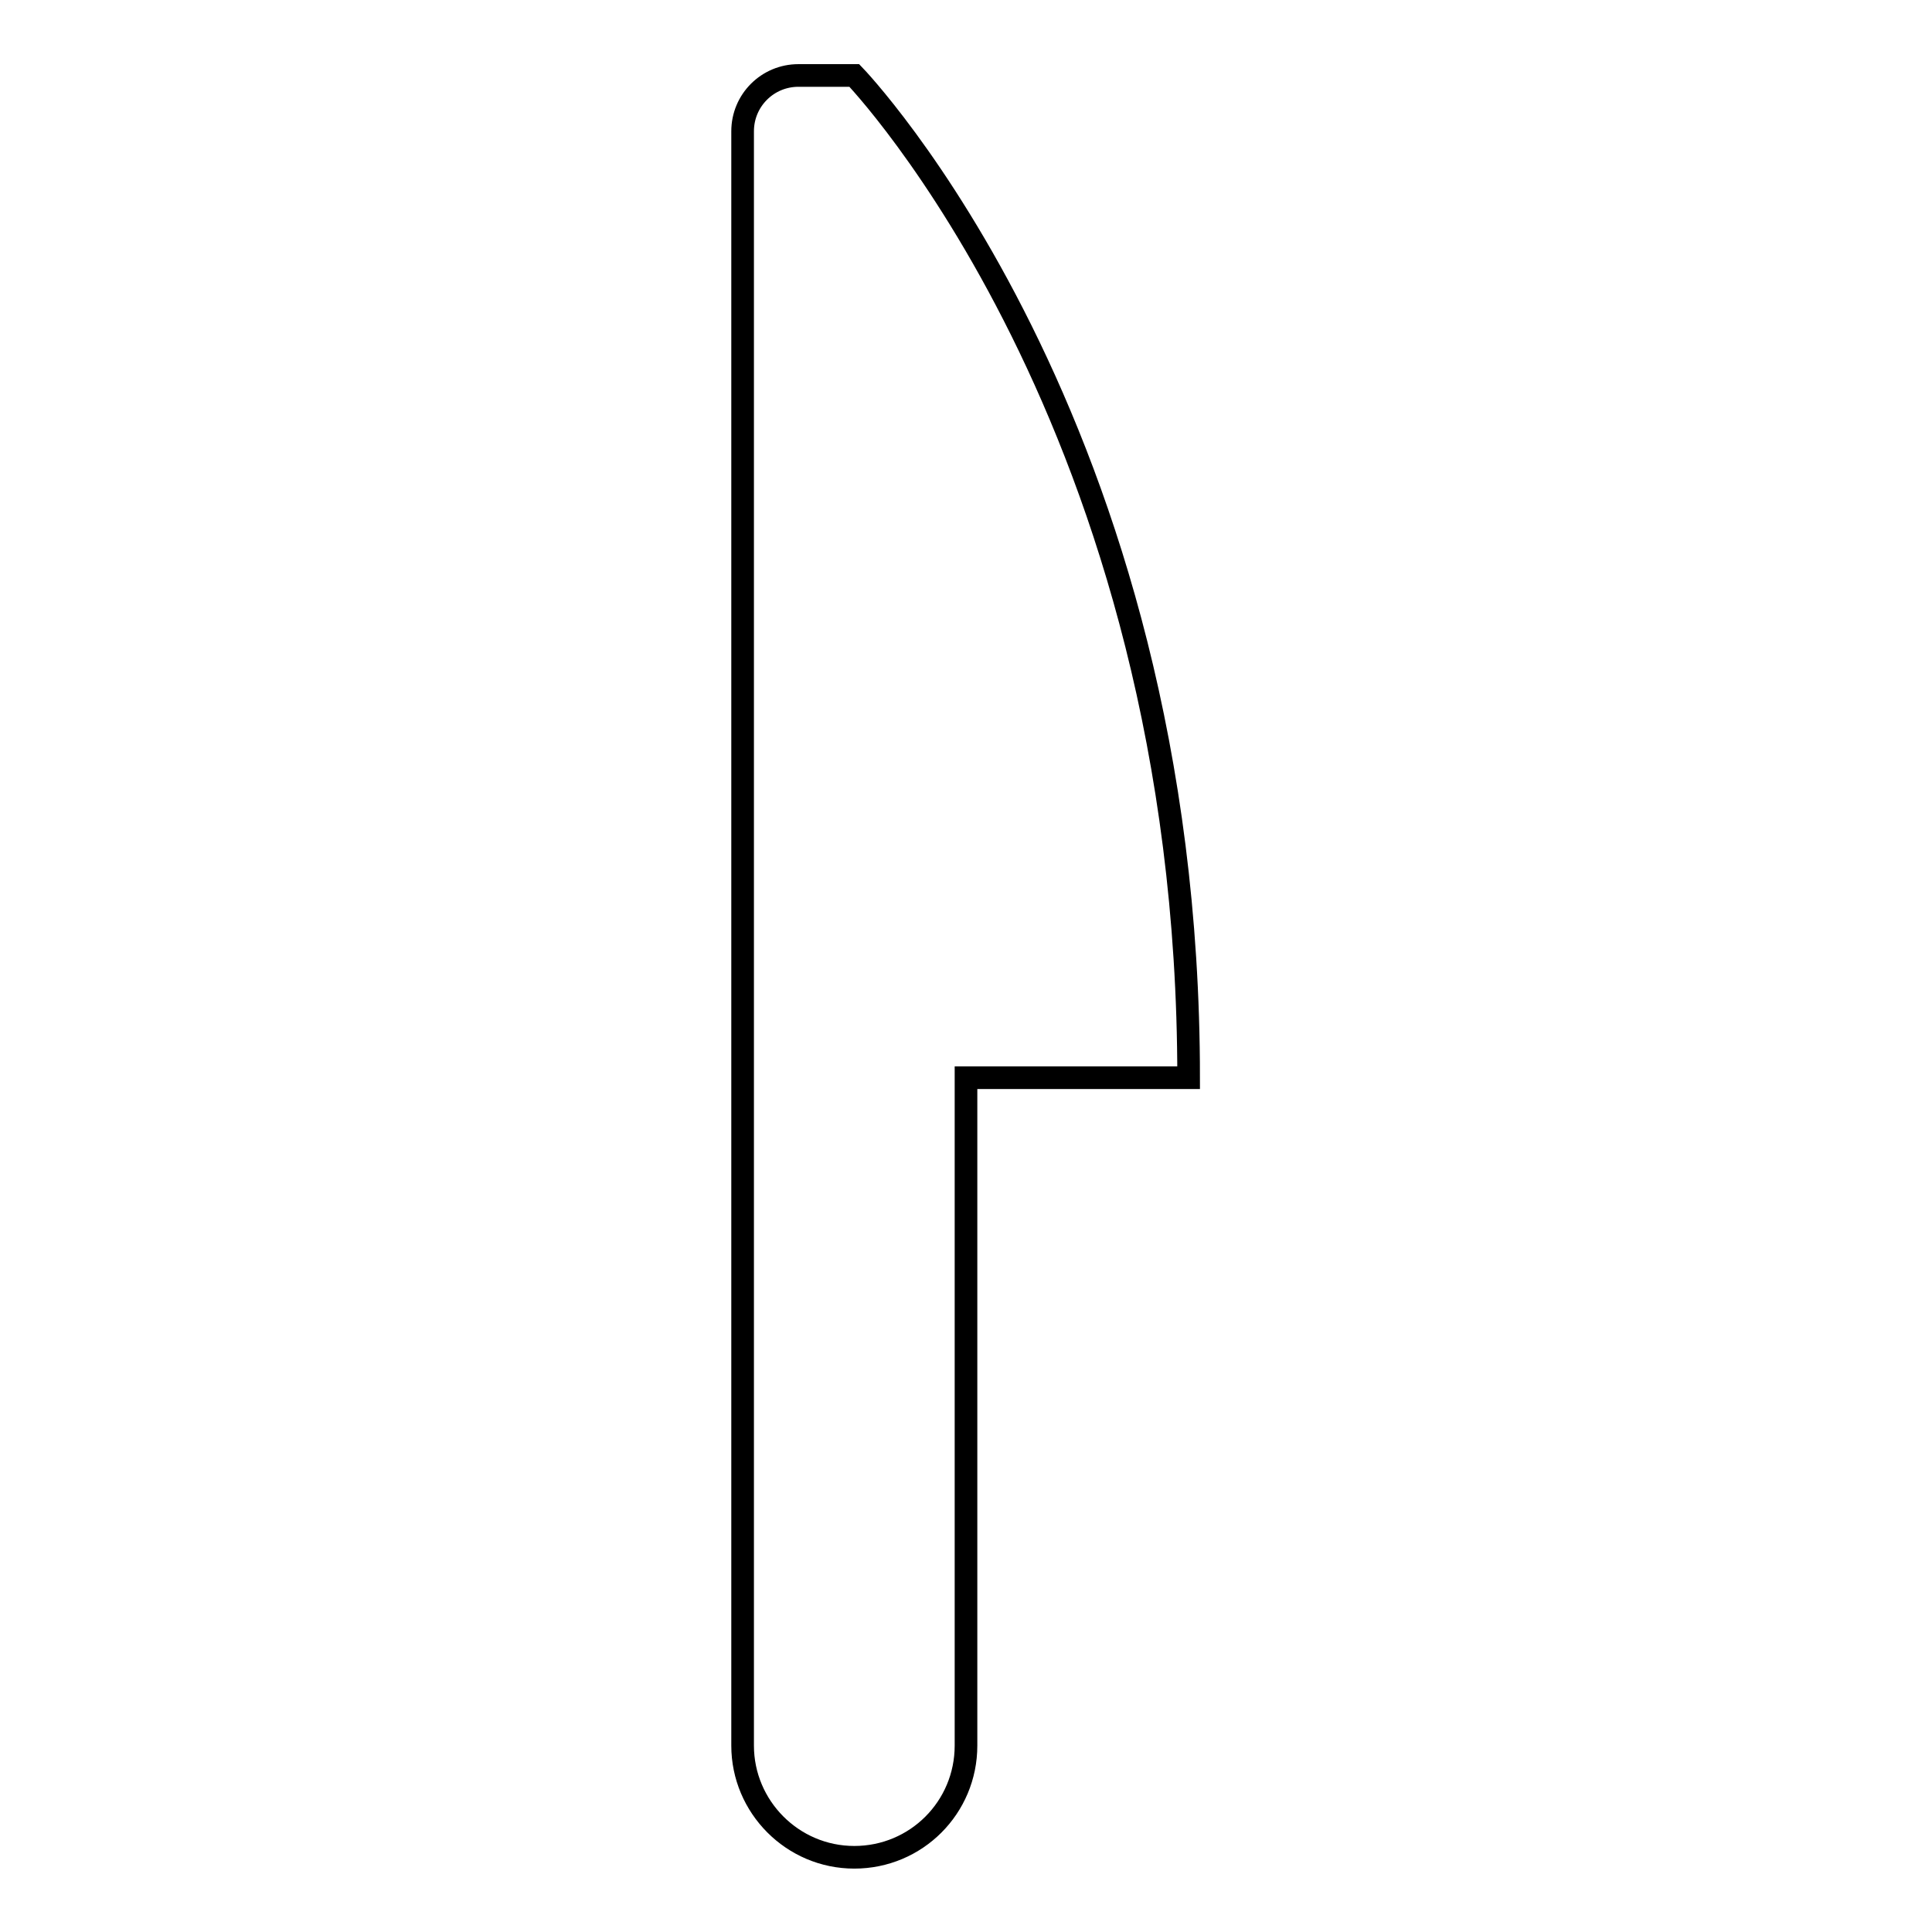 <?xml version="1.0" encoding="utf-8"?>
<!-- Svg Vector Icons : http://www.onlinewebfonts.com/icon -->
<!DOCTYPE svg PUBLIC "-//W3C//DTD SVG 1.1//EN" "http://www.w3.org/Graphics/SVG/1.1/DTD/svg11.dtd">
<svg version="1.1" xmlns="http://www.w3.org/2000/svg" xmlns:xlink="http://www.w3.org/1999/xlink" x="0px" y="0px" viewBox="0 0 256 256" enable-background="new 0 0 256 256" xml:space="preserve">
<g><g><g><g id="_x32__37_"><g><path stroke-width="3" fill-opacity="0" stroke="#000000"  d="M113.2,10c-3.5,0-3.3,0-7.4,0s-7.4,3.3-7.4,7.4V128l0,0v103.3c0,8.1,6.6,14.8,14.8,14.8c8.2,0,14.8-6.6,14.8-14.8v-88.5h29.5C157.5,55.9,113.2,10,113.2,10z"/></g></g></g><g></g><g></g><g></g><g></g><g></g><g></g><g></g><g></g><g></g><g></g><g></g><g></g><g></g><g></g><g></g></g></g>
</svg>